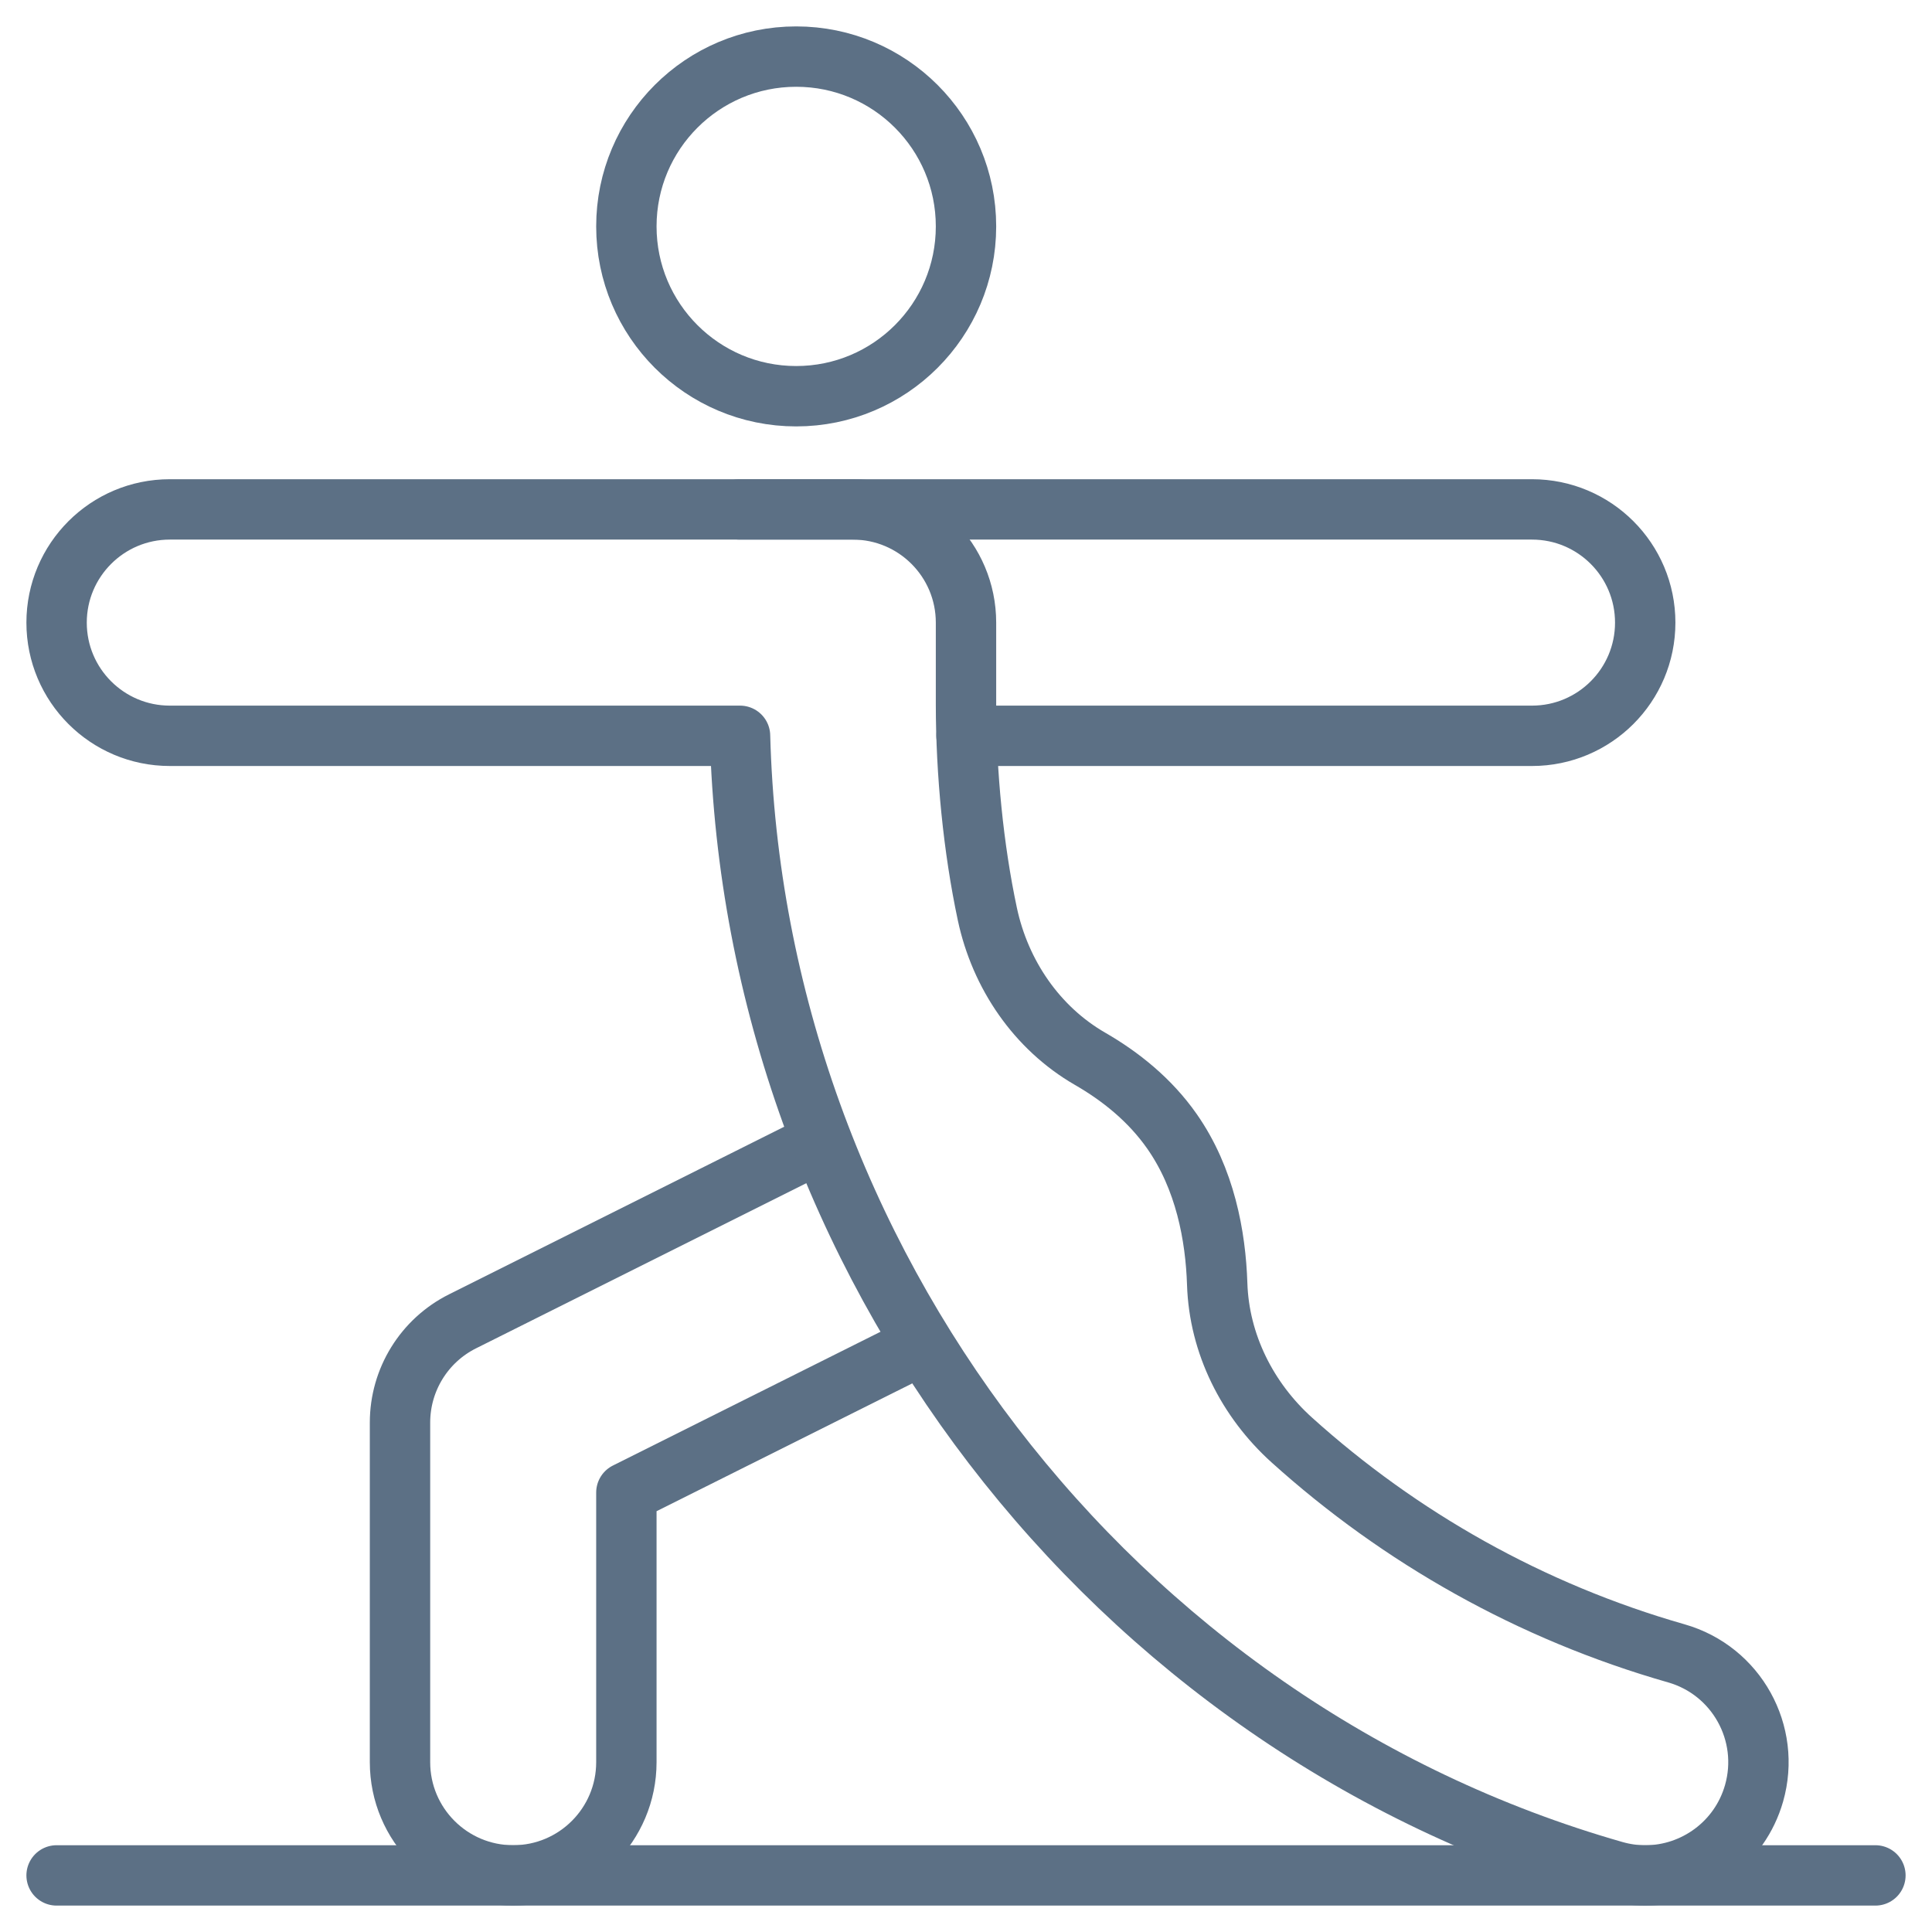 <svg width="48" height="48" viewBox="0 0 48 48" fill="none" xmlns="http://www.w3.org/2000/svg">
<mask id="mask0_624_13820" style="mask-type:luminance" maskUnits="userSpaceOnUse" x="0" y="0" width="48" height="48">
<path d="M47 47V1H1V47H47Z" fill="white" stroke="white" stroke-width="2"/>
</mask>
<g mask="url(#mask0_624_13820)">
<path d="M22.88 33.424L15.562 37.082V43.781C15.562 45.334 14.303 46.594 12.75 46.594C11.197 46.594 9.938 45.334 9.938 43.781V35.344C9.938 34.278 10.539 33.304 11.492 32.828L20.373 28.387" stroke="#5C7085" stroke-width="1.5" stroke-miterlimit="10" stroke-linecap="round" stroke-linejoin="round"/>
<path d="M18.375 12.656H38.062C39.616 12.656 40.875 13.915 40.875 15.469C40.875 17.022 39.616 18.281 38.062 18.281H24.013" stroke="#5C7085" stroke-width="1.5" stroke-miterlimit="10" stroke-linecap="round" stroke-linejoin="round"/>
<path d="M24 5.625C24 7.955 22.111 9.844 19.781 9.844C17.451 9.844 15.562 7.955 15.562 5.625C15.562 3.295 17.451 1.406 19.781 1.406C22.111 1.406 24 3.295 24 5.625Z" stroke="#5C7085" stroke-width="1.5" stroke-miterlimit="10" stroke-linecap="round" stroke-linejoin="round"/>
<path d="M24.531 22.712C24.851 24.209 25.757 25.541 27.083 26.306C27.836 26.74 28.569 27.324 29.116 28.106C29.944 29.287 30.202 30.712 30.241 31.901C30.289 33.388 30.989 34.78 32.095 35.777C34.781 38.198 38.024 40.042 41.648 41.077C43.141 41.503 44.006 43.06 43.579 44.555C43.226 45.789 42.1 46.595 40.876 46.595C40.621 46.595 40.36 46.559 40.102 46.485C27.563 42.903 18.73 31.265 18.386 18.281H4.219C2.666 18.281 1.406 17.022 1.406 15.469C1.406 13.916 2.666 12.656 4.219 12.656H21.188C22.741 12.656 24 13.916 24 15.469V17.493C24 19.207 24.183 21.079 24.531 22.712Z" stroke="#5C7085" stroke-width="1.5" stroke-miterlimit="10" stroke-linecap="round" stroke-linejoin="round"/>
<path d="M1.406 46.594H46.594" stroke="#5C7085" stroke-width="1.5" stroke-miterlimit="10" stroke-linecap="round" stroke-linejoin="round"/>
</g>
</svg>
